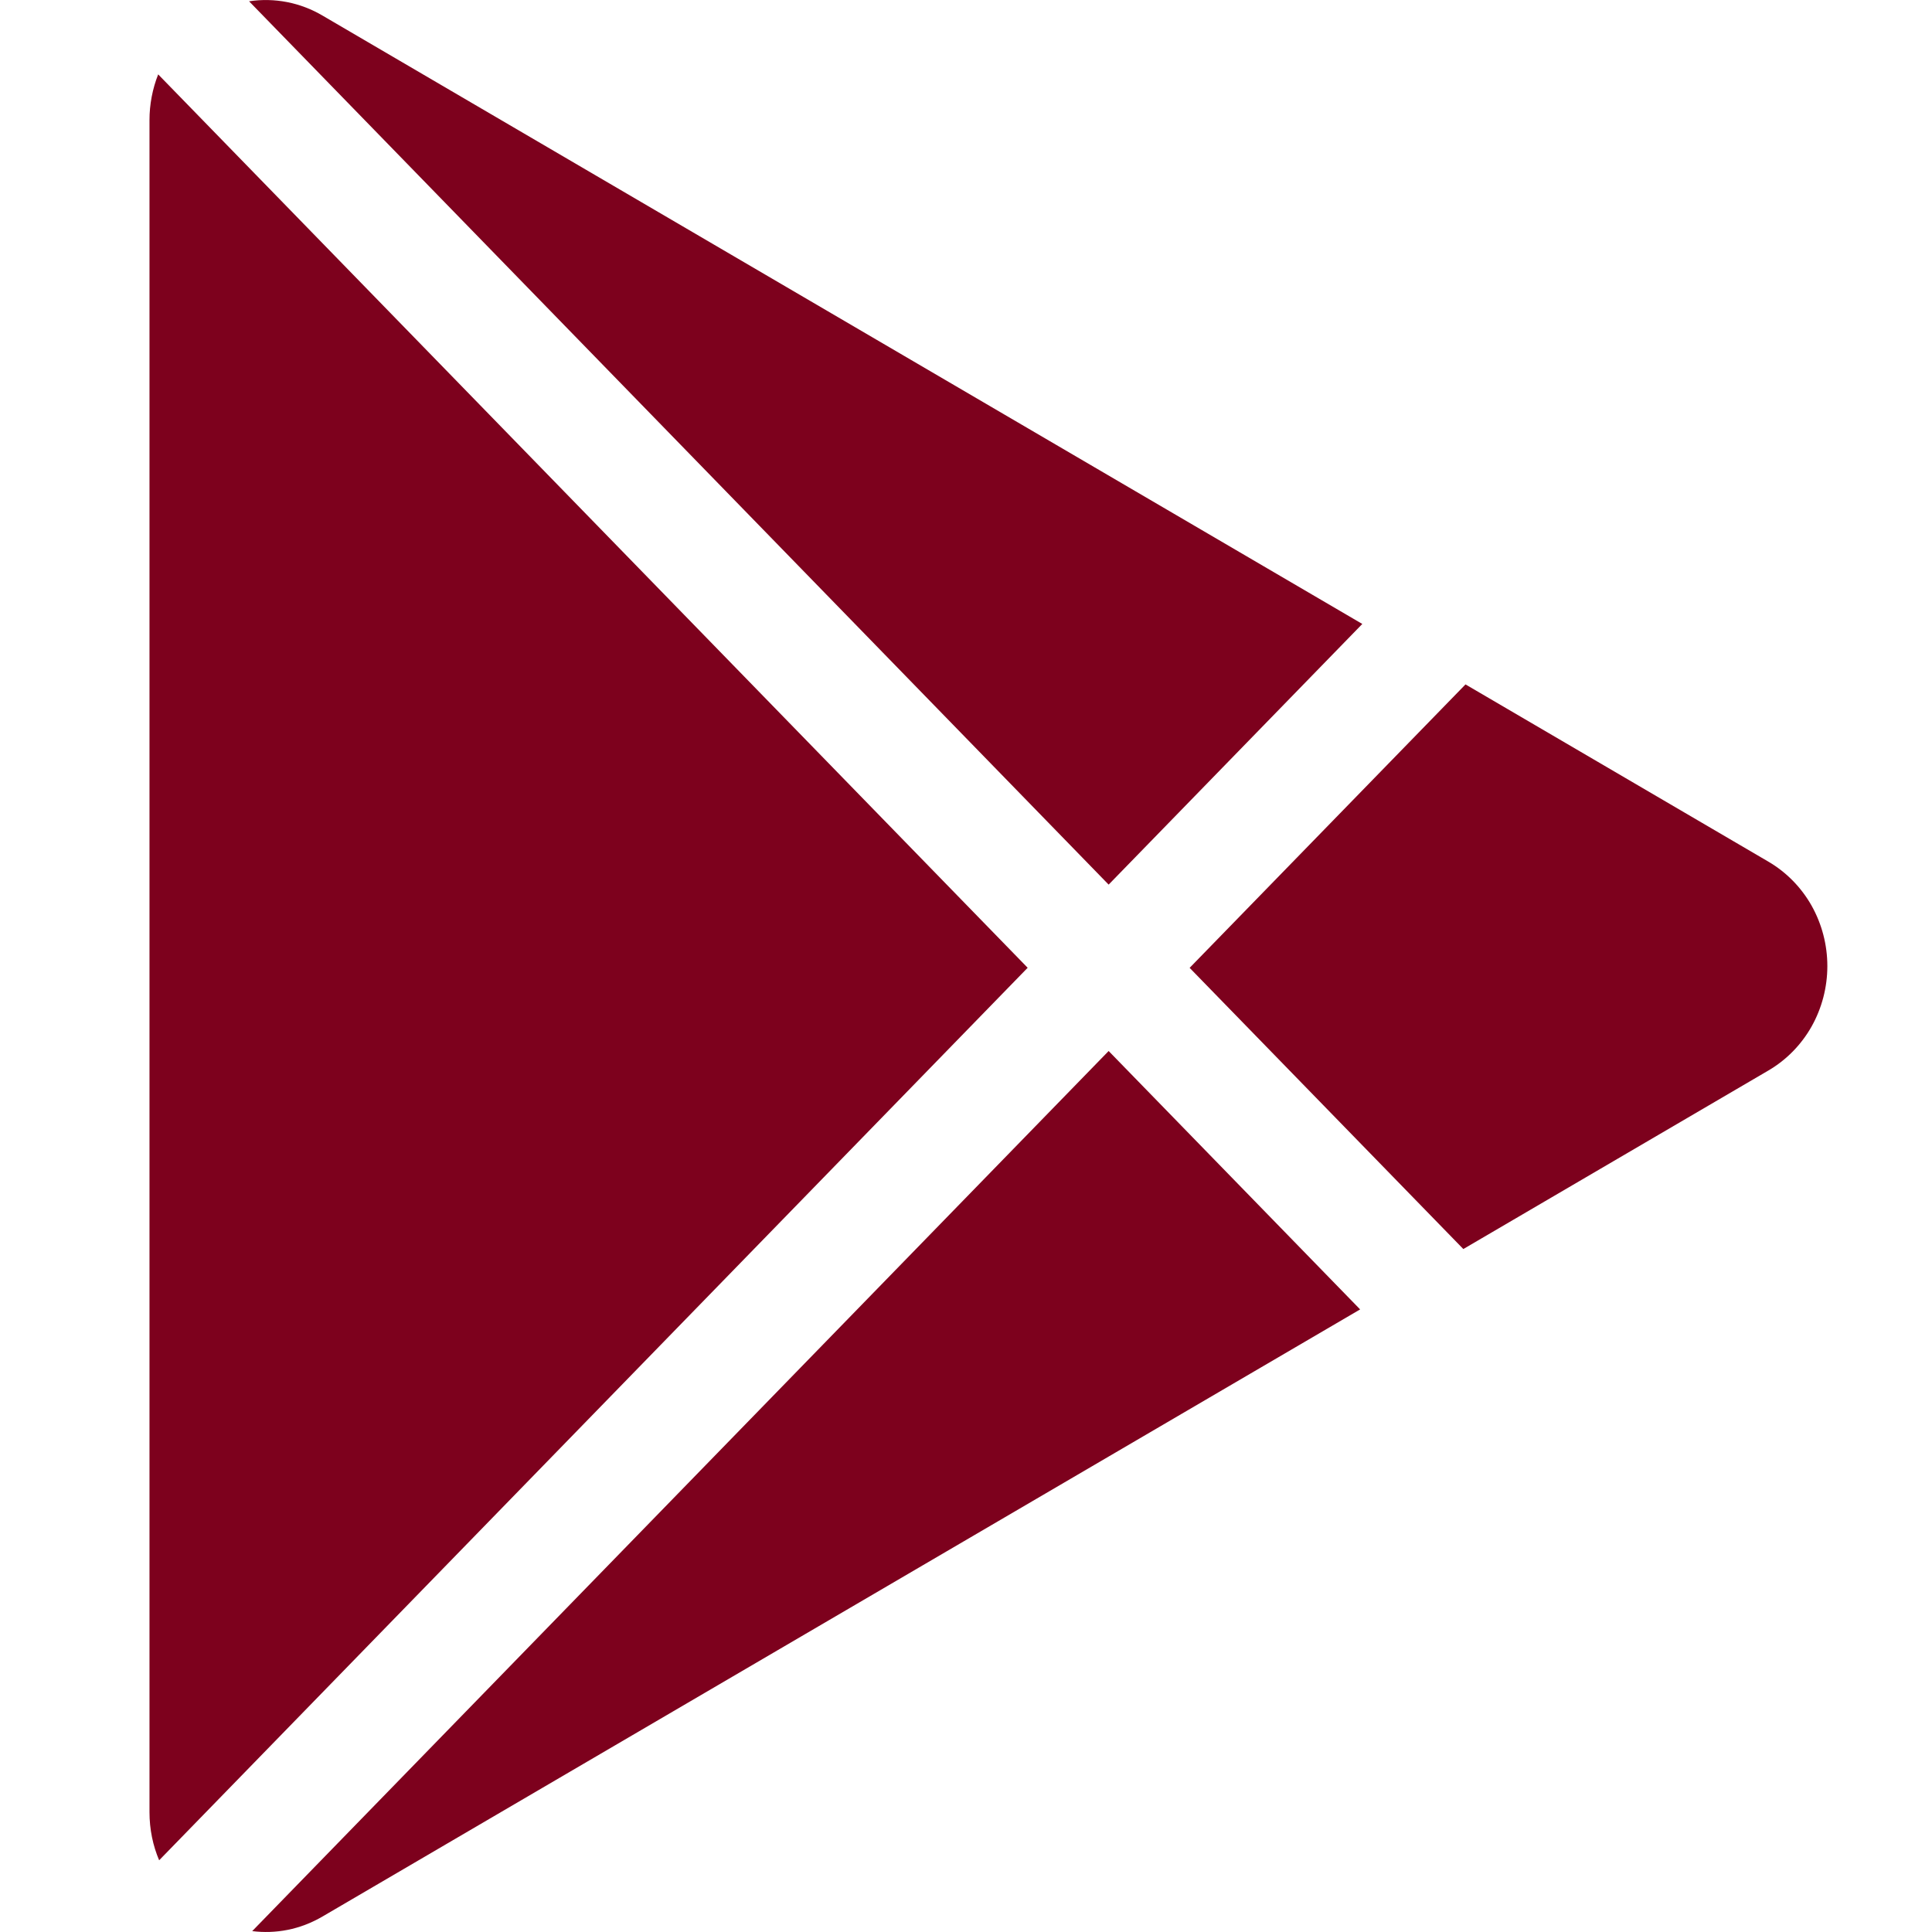 <svg width="24" height="24" viewBox="0 0 24 24" fill="none" xmlns="http://www.w3.org/2000/svg">
<path d="M21.968 13.298L18.178 15.516L14.778 12.023L18.205 8.502L21.968 10.704C22.19 10.834 22.375 11.022 22.504 11.25C22.632 11.478 22.7 11.737 22.7 12.001C22.7 12.265 22.632 12.524 22.504 12.752C22.375 12.98 22.19 13.168 21.968 13.298ZM1.965 0.924C1.894 1.104 1.857 1.297 1.857 1.492V22.509C1.857 22.726 1.9 22.928 1.977 23.109L12.766 12.022L1.965 0.924ZM13.772 10.989L16.923 7.751L4.009 0.195C3.732 0.031 3.41 -0.032 3.094 0.016L13.772 10.989ZM13.772 13.056L3.133 23.989C3.421 24.025 3.725 23.973 4.009 23.806L16.896 16.266L13.772 13.056Z" fill="#7D011D"/>
</svg>
